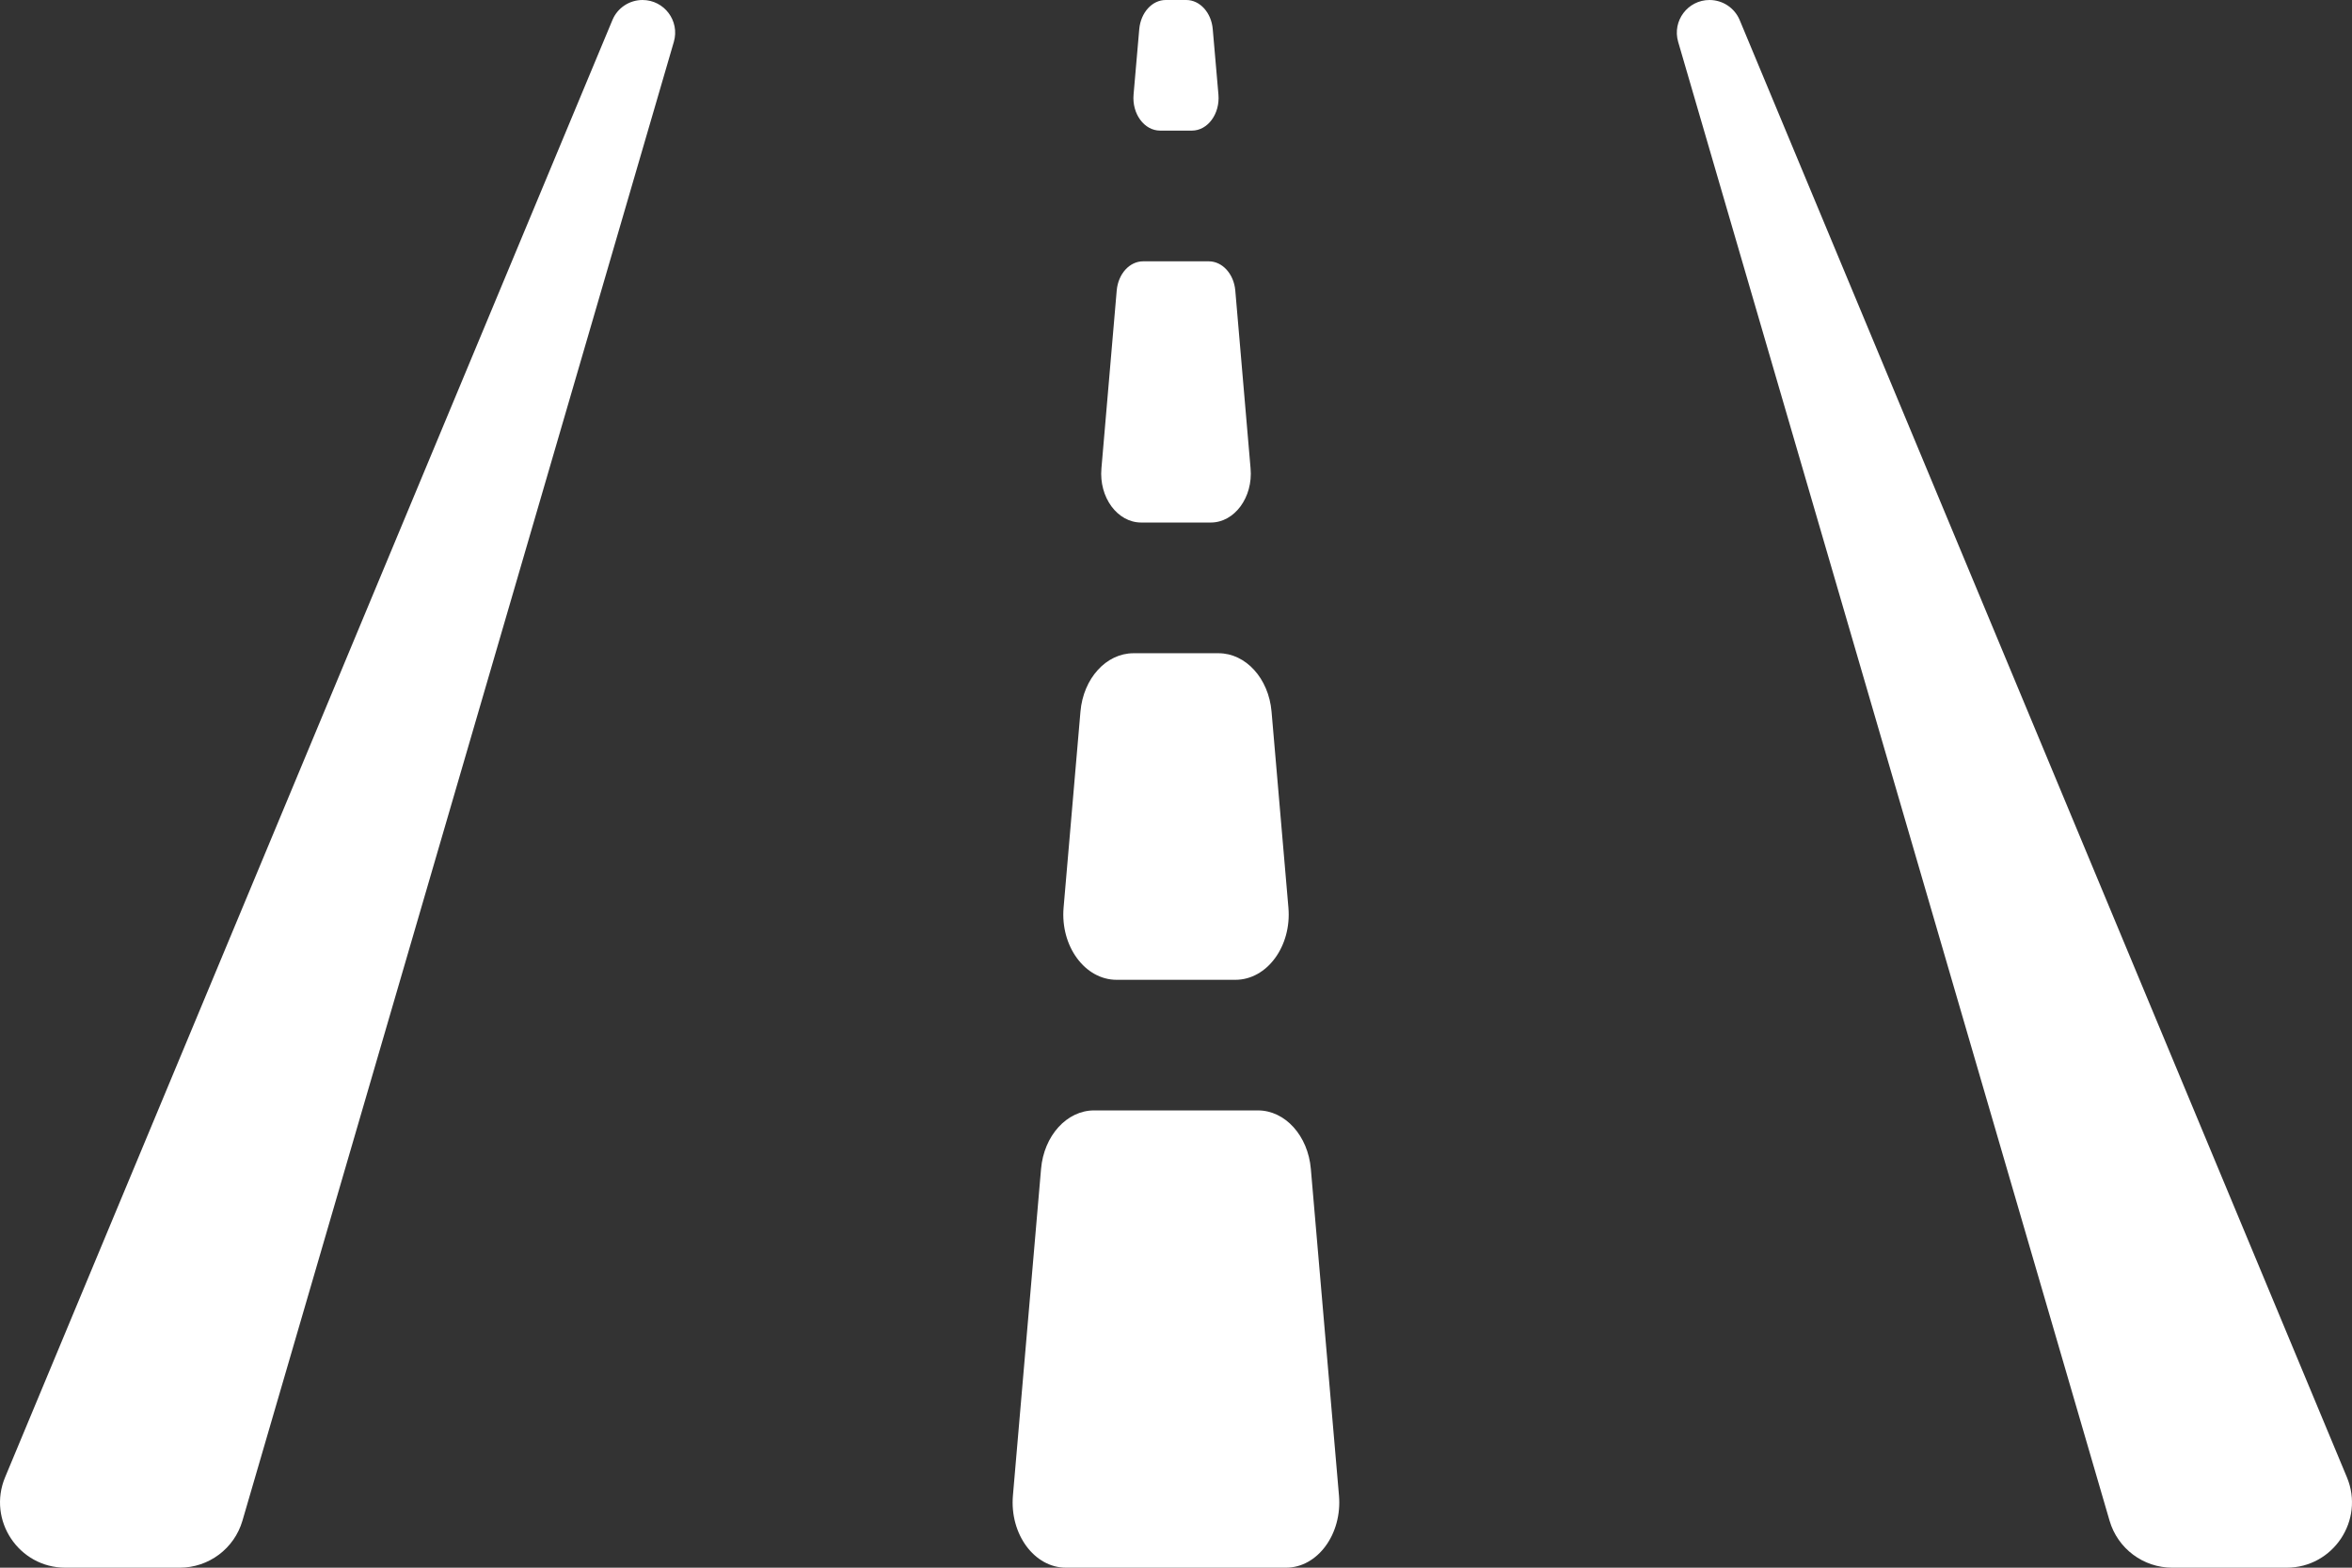 <?xml version="1.0" encoding="UTF-8"?>
<svg width="24px" height="16px" viewBox="0 0 24 16" version="1.1" xmlns="http://www.w3.org/2000/svg" xmlns:xlink="http://www.w3.org/1999/xlink">
    <rect x="0" y="0" width="24" height="16" fill="#333333" stroke="none"/>
    <title>1764C21A-A5AD-4382-8FFA-506367E33162</title>
    <g id="IV-57142-(Visa-fastighet)" stroke="none" stroke-width="1" fill="none" fill-rule="evenodd">
        <g id="DT-57142" transform="translate(-845, -1260)" fill="#FFFFFF" fill-rule="nonzero">
            <g id="road-light" transform="translate(845, 1260)">
                <path d="M11.645,5.333 L12.355,5.333 C12.597,5.333 12.787,5.076 12.761,4.781 L12.605,2.965 C12.59,2.795 12.473,2.667 12.334,2.667 L11.665,2.667 C11.526,2.667 11.41,2.795 11.395,2.965 L11.239,4.781 C11.213,5.076 11.402,5.333 11.645,5.333 Z M11.394,10 L12.606,10 C12.929,10 13.181,9.657 13.147,9.263 L12.975,7.263 C12.946,6.924 12.712,6.667 12.434,6.667 L11.566,6.667 C11.288,6.667 11.054,6.924 11.025,7.263 L10.853,9.263 C10.819,9.657 11.071,10 11.394,10 L11.394,10 Z M11.838,1.333 L12.162,1.333 C12.324,1.333 12.45,1.162 12.433,0.965 L12.375,0.298 C12.361,0.129 12.244,2.91855212e-08 12.105,2.91855212e-08 L11.895,2.91855212e-08 C11.756,2.91855212e-08 11.64,0.129 11.625,0.298 L11.567,0.965 C11.55,1.162 11.676,1.333 11.838,1.333 L11.838,1.333 Z M12.836,11.333 L11.164,11.333 C10.886,11.333 10.652,11.591 10.623,11.93 L10.336,15.263 C10.302,15.657 10.554,16 10.877,16 L13.122,16 C13.445,16 13.697,15.657 13.663,15.263 L13.376,11.93 C13.347,11.591 13.114,11.333 12.836,11.333 Z M6.556,0 C6.422,0 6.3,0.081 6.249,0.205 L0.052,15.077 C-0.131,15.516 0.192,16 0.667,16 L1.834,16 C2.13,16 2.391,15.805 2.474,15.52 L6.876,0.427 C6.938,0.213 6.778,0 6.556,0 Z M23.948,15.077 L17.752,0.205 C17.7,0.081 17.579,2.91855216e-08 17.444,2.91855216e-08 C17.222,2.91855216e-08 17.062,0.213 17.124,0.427 L21.526,15.52 C21.609,15.805 21.87,16 22.166,16 L23.333,16 C23.808,16 24.131,15.516 23.948,15.077 Z" id="Shape"></path>
            </g>
        </g>
    </g>
</svg>